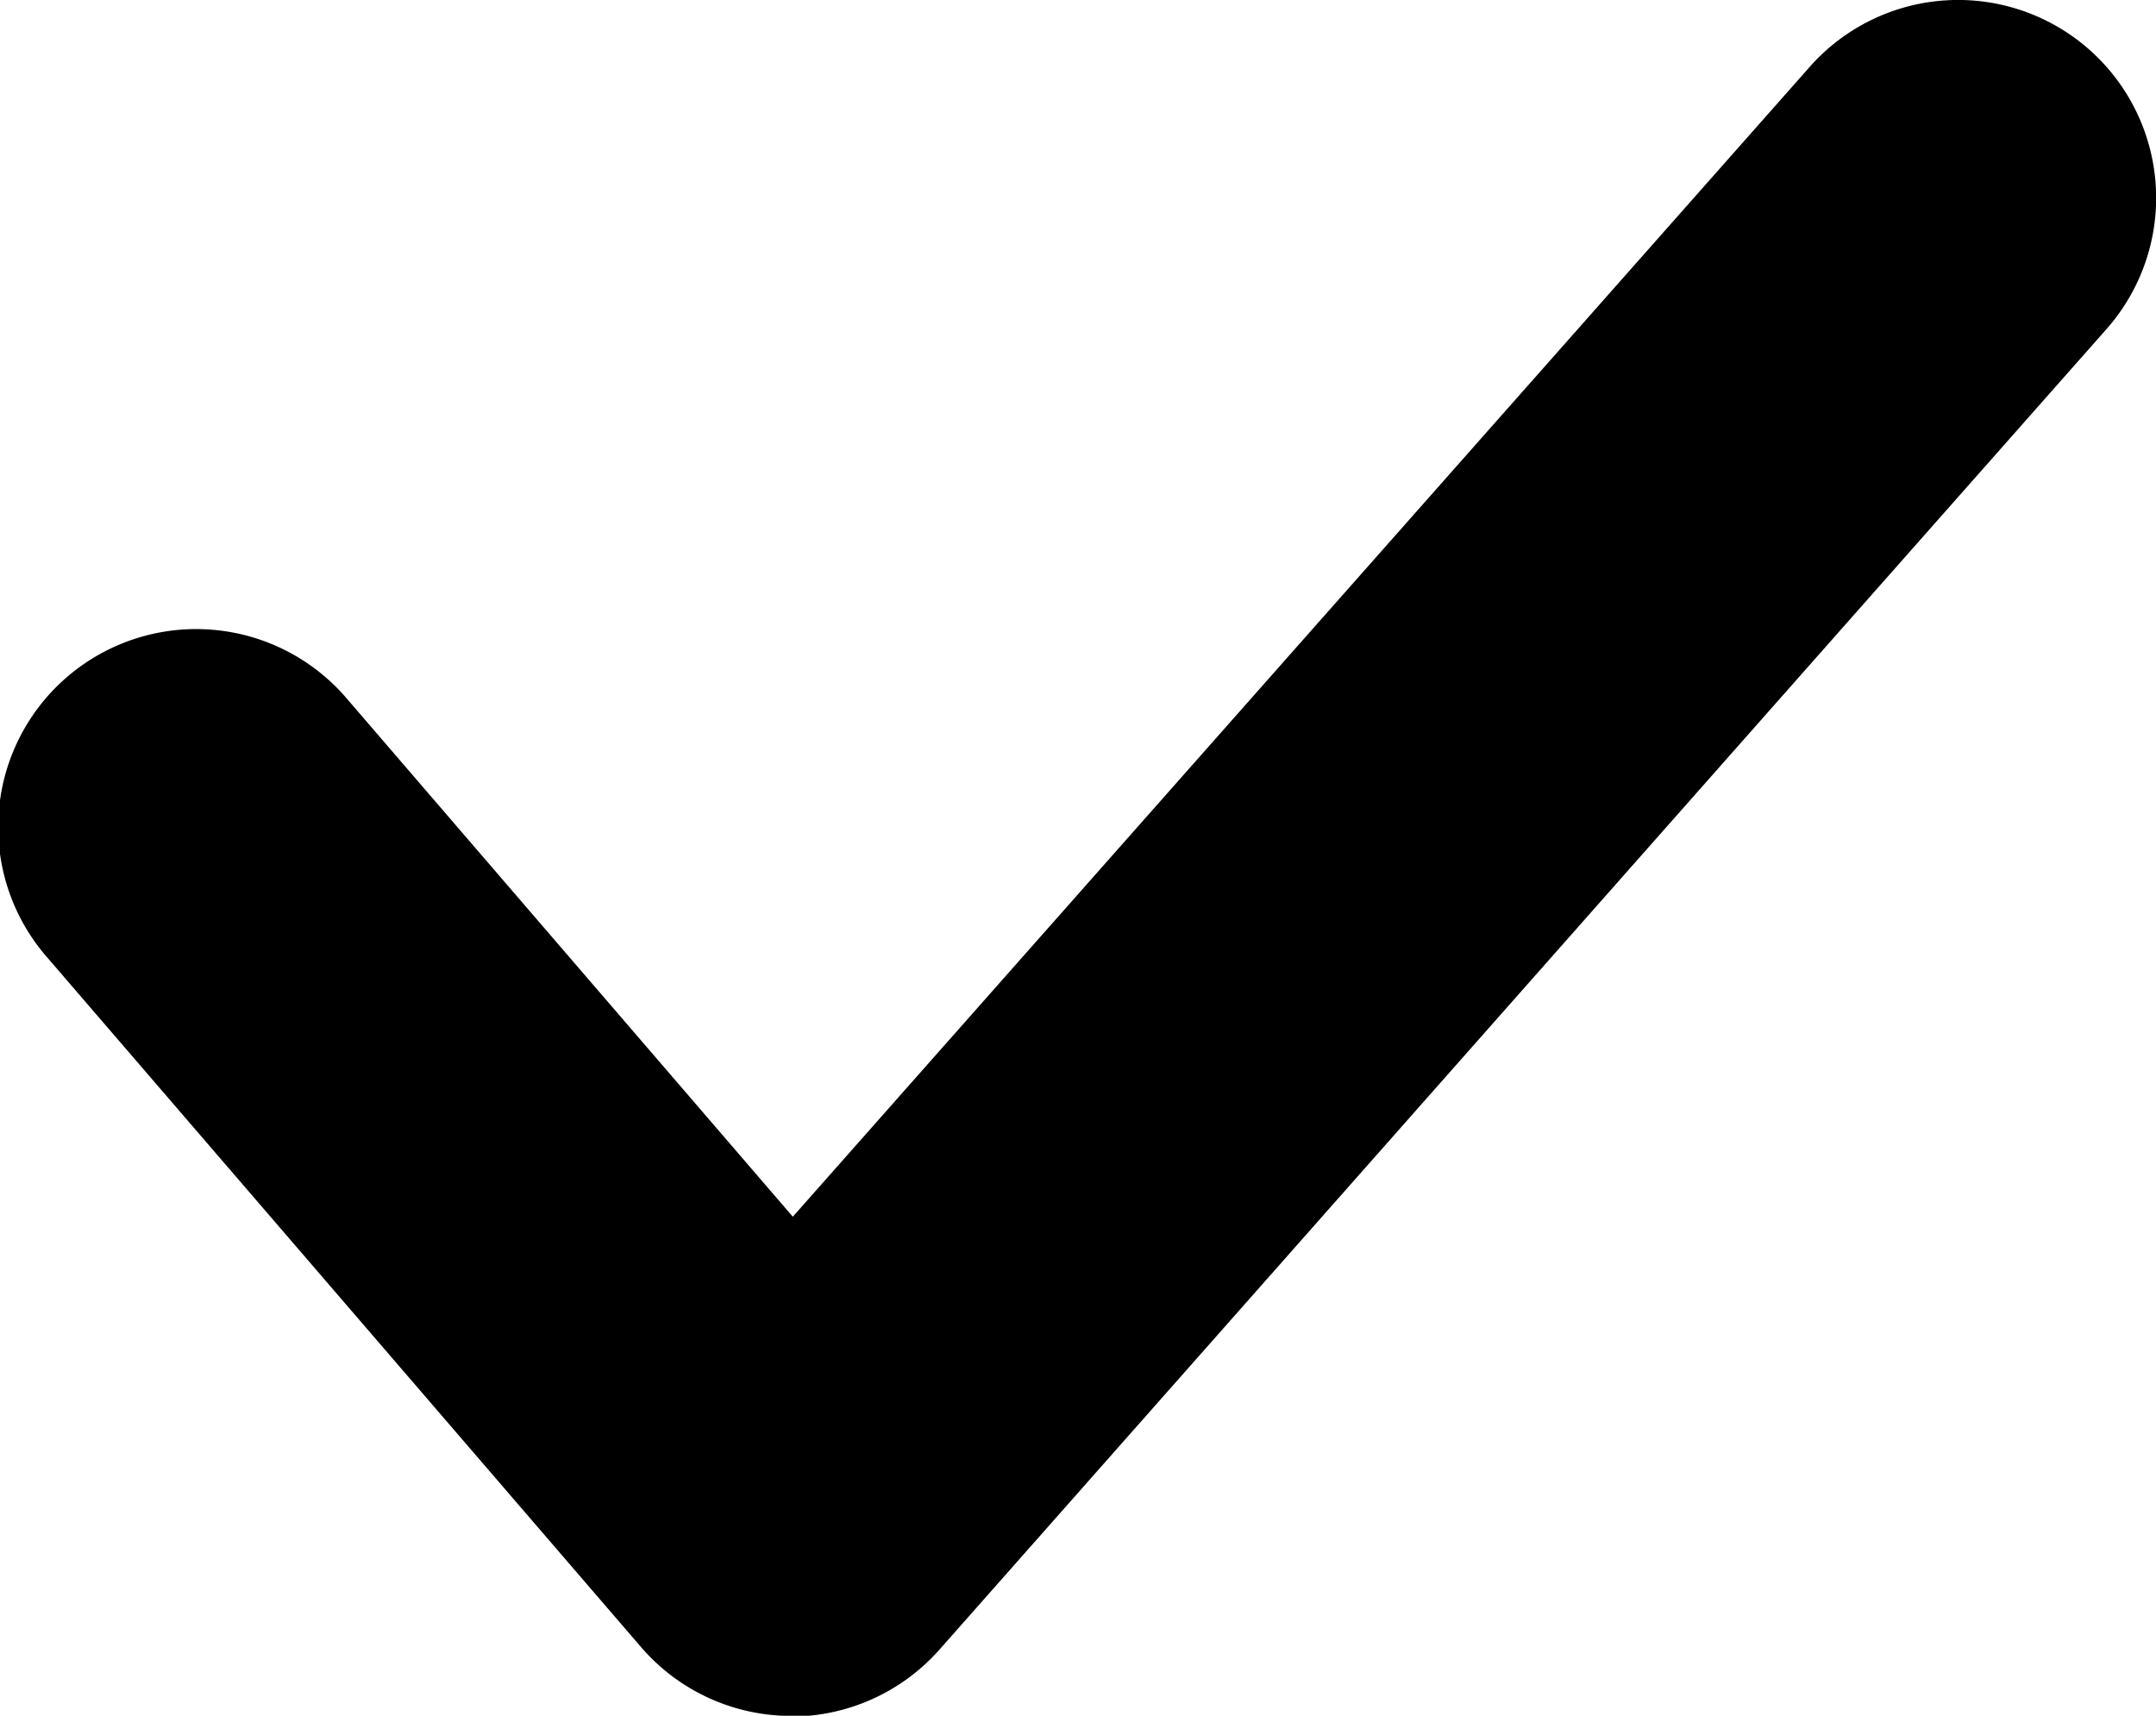 <svg id="Group_7604" data-name="Group 7604" xmlns="http://www.w3.org/2000/svg" xmlns:xlink="http://www.w3.org/1999/xlink" width="10.062" height="8.008" viewBox="0 0 10.062 8.008">
  <defs>
    <clipPath id="clip-path">
      <rect id="Rectangle_1706" data-name="Rectangle 1706" width="10.062" height="8.009"/>
    </clipPath>
  </defs>
  <g id="Group_7603" data-name="Group 7603" clip-path="url(#clip-path)">
    <path id="Path_44846" data-name="Path 44846" d="M3.692,8.009H3.686a.925.925,0,0,1-.694-.321L.224,4.473a.924.924,0,1,1,1.4-1.206L3.7,5.679,8.446.312A.924.924,0,1,1,9.831,1.536L4.384,7.7a.926.926,0,0,1-.693.312" transform="translate(0 0)"/>
  </g>
</svg>
